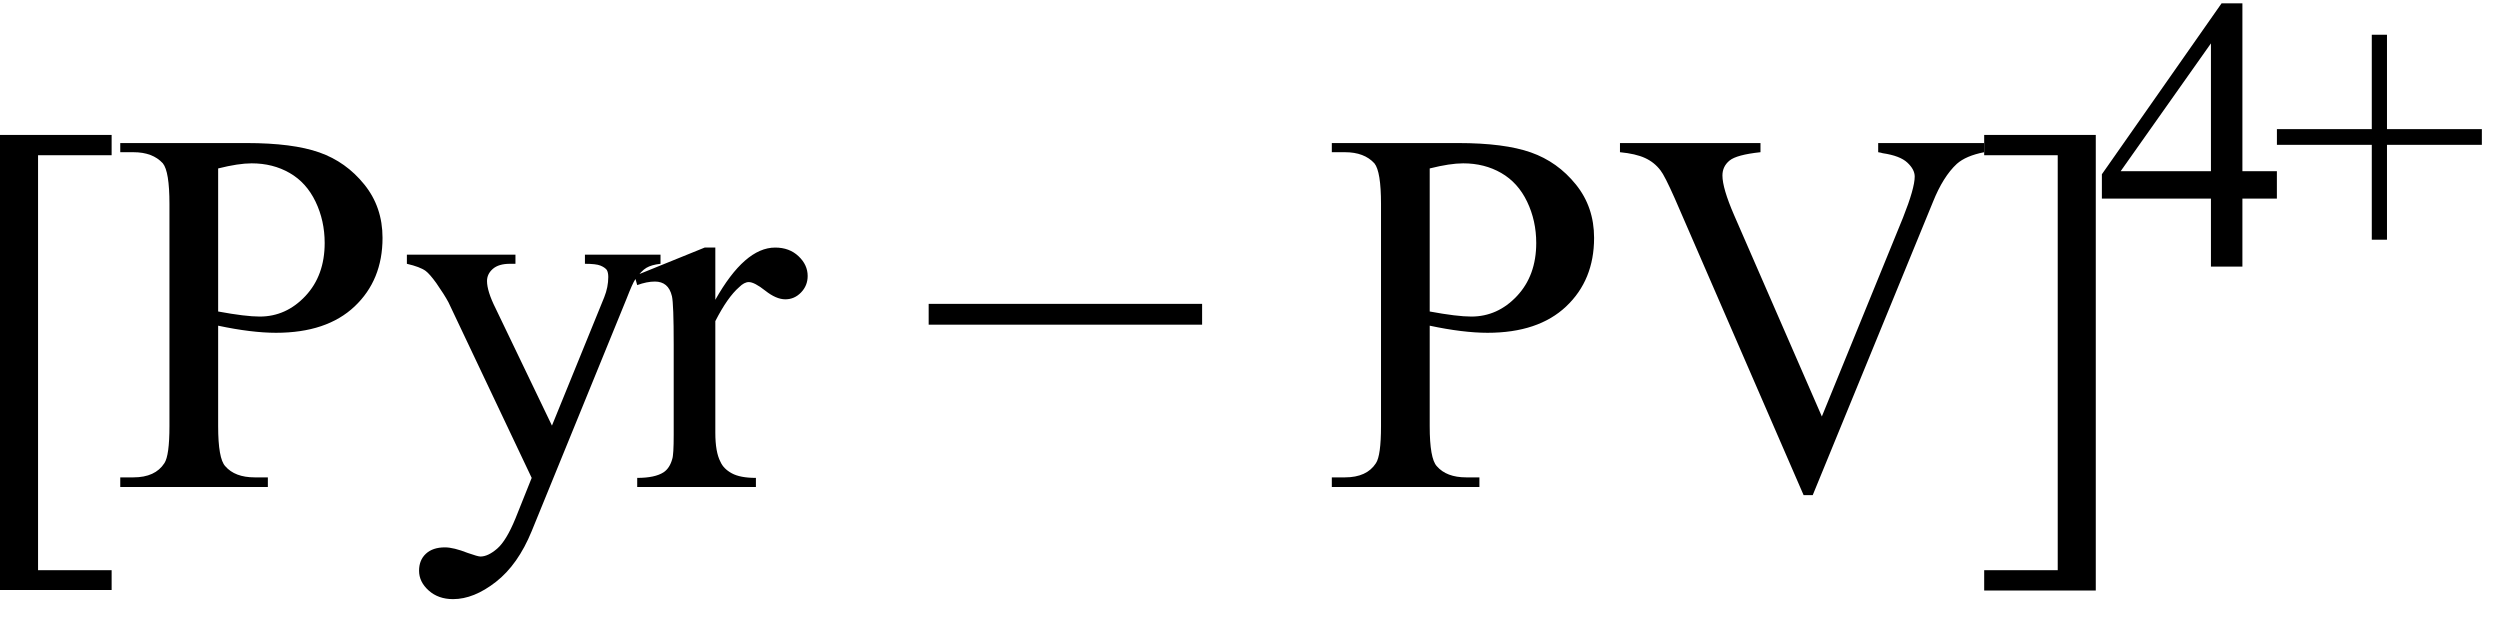 <svg xmlns="http://www.w3.org/2000/svg" xmlns:xlink="http://www.w3.org/1999/xlink" stroke-dasharray="none" shape-rendering="auto" font-family="'Dialog'" width="77" text-rendering="auto" fill-opacity="1" contentScriptType="text/ecmascript" color-interpolation="auto" color-rendering="auto" preserveAspectRatio="xMidYMid meet" font-size="12" fill="black" stroke="black" image-rendering="auto" stroke-miterlimit="10" zoomAndPan="magnify" version="1.0" stroke-linecap="square" stroke-linejoin="miter" contentStyleType="text/css" font-style="normal" height="19" stroke-width="1" stroke-dashoffset="0" font-weight="normal" stroke-opacity="1"><defs id="genericDefs"/><g><g text-rendering="optimizeLegibility" transform="translate(-1.312,15)" color-rendering="optimizeQuality" color-interpolation="linearRGB" image-rendering="optimizeQuality"><path d="M4.75 3.172 L1.312 3.172 L1.312 -10.844 L4.75 -10.844 L4.75 -10.219 L2.484 -10.219 L2.484 2.562 L4.75 2.562 L4.75 3.172 Z" stroke="none"/></g><g text-rendering="optimizeLegibility" transform="translate(3.438,15)" color-rendering="optimizeQuality" color-interpolation="linearRGB" image-rendering="optimizeQuality"><path d="M3.281 -4.969 L3.281 -1.875 Q3.281 -0.875 3.5 -0.641 Q3.797 -0.297 4.406 -0.297 L4.812 -0.297 L4.812 0 L0.266 0 L0.266 -0.297 L0.672 -0.297 Q1.344 -0.297 1.625 -0.734 Q1.781 -0.969 1.781 -1.875 L1.781 -8.719 Q1.781 -9.719 1.578 -9.969 Q1.266 -10.312 0.672 -10.312 L0.266 -10.312 L0.266 -10.594 L4.156 -10.594 Q5.578 -10.594 6.398 -10.305 Q7.219 -10.016 7.781 -9.32 Q8.344 -8.625 8.344 -7.672 Q8.344 -6.375 7.484 -5.562 Q6.625 -4.75 5.062 -4.75 Q4.688 -4.75 4.242 -4.805 Q3.797 -4.859 3.281 -4.969 ZM3.281 -5.406 Q3.703 -5.328 4.023 -5.289 Q4.344 -5.25 4.562 -5.25 Q5.375 -5.25 5.969 -5.883 Q6.562 -6.516 6.562 -7.516 Q6.562 -8.203 6.281 -8.789 Q6 -9.375 5.484 -9.672 Q4.969 -9.969 4.312 -9.969 Q3.906 -9.969 3.281 -9.812 L3.281 -5.406 ZM9.094 -7.156 L12.438 -7.156 L12.438 -6.875 L12.266 -6.875 Q11.922 -6.875 11.742 -6.719 Q11.562 -6.562 11.562 -6.344 Q11.562 -6.031 11.828 -5.5 L13.562 -1.891 L15.172 -5.844 Q15.297 -6.156 15.297 -6.469 Q15.297 -6.609 15.25 -6.688 Q15.188 -6.766 15.055 -6.82 Q14.922 -6.875 14.578 -6.875 L14.578 -7.156 L16.906 -7.156 L16.906 -6.875 Q16.625 -6.844 16.469 -6.75 Q16.312 -6.656 16.125 -6.391 Q16.047 -6.281 15.859 -5.797 L12.938 1.359 Q12.516 2.391 11.836 2.922 Q11.156 3.453 10.516 3.453 Q10.062 3.453 9.766 3.188 Q9.469 2.922 9.469 2.578 Q9.469 2.25 9.68 2.055 Q9.891 1.859 10.266 1.859 Q10.531 1.859 10.969 2.031 Q11.281 2.141 11.359 2.141 Q11.594 2.141 11.875 1.898 Q12.156 1.656 12.438 0.969 L12.938 -0.281 L10.375 -5.688 Q10.25 -5.922 10 -6.281 Q9.797 -6.562 9.672 -6.656 Q9.5 -6.781 9.094 -6.875 L9.094 -7.156 ZM18.594 -7.375 L18.594 -5.766 Q19.5 -7.375 20.438 -7.375 Q20.875 -7.375 21.156 -7.109 Q21.438 -6.844 21.438 -6.5 Q21.438 -6.203 21.234 -5.992 Q21.031 -5.781 20.75 -5.781 Q20.469 -5.781 20.133 -6.047 Q19.797 -6.312 19.625 -6.312 Q19.484 -6.312 19.328 -6.156 Q18.969 -5.844 18.594 -5.109 L18.594 -1.672 Q18.594 -1.078 18.75 -0.781 Q18.844 -0.562 19.102 -0.422 Q19.359 -0.281 19.844 -0.281 L19.844 0 L16.188 0 L16.188 -0.281 Q16.734 -0.281 17 -0.453 Q17.188 -0.578 17.266 -0.859 Q17.312 -0.984 17.312 -1.609 L17.312 -4.391 Q17.312 -5.641 17.258 -5.875 Q17.203 -6.109 17.07 -6.219 Q16.938 -6.328 16.734 -6.328 Q16.484 -6.328 16.188 -6.219 L16.109 -6.5 L18.266 -7.375 L18.594 -7.375 Z" stroke="none"/></g><g text-rendering="optimizeLegibility" transform="translate(28.306,15)" color-rendering="optimizeQuality" color-interpolation="linearRGB" image-rendering="optimizeQuality"><path d="M8.719 -5 L0.297 -5 L0.297 -5.641 L8.719 -5.641 L8.719 -5 Z" stroke="none"/></g><g text-rendering="optimizeLegibility" transform="translate(40.754,15)" color-rendering="optimizeQuality" color-interpolation="linearRGB" image-rendering="optimizeQuality"><path d="M3.281 -4.969 L3.281 -1.875 Q3.281 -0.875 3.5 -0.641 Q3.797 -0.297 4.406 -0.297 L4.812 -0.297 L4.812 0 L0.266 0 L0.266 -0.297 L0.672 -0.297 Q1.344 -0.297 1.625 -0.734 Q1.781 -0.969 1.781 -1.875 L1.781 -8.719 Q1.781 -9.719 1.578 -9.969 Q1.266 -10.312 0.672 -10.312 L0.266 -10.312 L0.266 -10.594 L4.156 -10.594 Q5.578 -10.594 6.398 -10.305 Q7.219 -10.016 7.781 -9.32 Q8.344 -8.625 8.344 -7.672 Q8.344 -6.375 7.484 -5.562 Q6.625 -4.75 5.062 -4.75 Q4.688 -4.75 4.242 -4.805 Q3.797 -4.859 3.281 -4.969 ZM3.281 -5.406 Q3.703 -5.328 4.023 -5.289 Q4.344 -5.25 4.562 -5.25 Q5.375 -5.25 5.969 -5.883 Q6.562 -6.516 6.562 -7.516 Q6.562 -8.203 6.281 -8.789 Q6 -9.375 5.484 -9.672 Q4.969 -9.969 4.312 -9.969 Q3.906 -9.969 3.281 -9.812 L3.281 -5.406 ZM20.359 -10.594 L20.359 -10.312 Q19.797 -10.203 19.516 -9.953 Q19.094 -9.562 18.781 -8.781 L15.078 0.25 L14.797 0.25 L10.828 -8.891 Q10.516 -9.594 10.391 -9.75 Q10.203 -10 9.914 -10.133 Q9.625 -10.266 9.141 -10.312 L9.141 -10.594 L13.469 -10.594 L13.469 -10.312 Q12.734 -10.234 12.516 -10.055 Q12.297 -9.875 12.297 -9.594 Q12.297 -9.203 12.656 -8.375 L15.359 -2.172 L17.859 -8.297 Q18.219 -9.203 18.219 -9.562 Q18.219 -9.781 17.992 -9.992 Q17.766 -10.203 17.234 -10.281 Q17.188 -10.297 17.094 -10.312 L17.094 -10.594 L20.359 -10.594 Z" stroke="none"/></g><g text-rendering="optimizeLegibility" transform="translate(60.519,15)" color-rendering="optimizeQuality" color-interpolation="linearRGB" image-rendering="optimizeQuality"><path d="M0.594 -10.844 L4.031 -10.844 L4.031 3.188 L0.594 3.188 L0.594 2.562 L2.859 2.562 L2.859 -10.219 L0.594 -10.219 L0.594 -10.844 Z" stroke="none"/></g><g text-rendering="optimizeLegibility" transform="translate(64.55,8.211)" color-rendering="optimizeQuality" color-interpolation="linearRGB" image-rendering="optimizeQuality"><path d="M5.578 -2.938 L5.578 -2.094 L4.516 -2.094 L4.516 0 L3.547 0 L3.547 -2.094 L0.188 -2.094 L0.188 -2.844 L3.875 -8.109 L4.516 -8.109 L4.516 -2.938 L5.578 -2.938 ZM3.547 -2.938 L3.547 -6.875 L0.766 -2.938 L3.547 -2.938 Z" stroke="none"/></g><g text-rendering="optimizeLegibility" transform="translate(69.91,8.211)" color-rendering="optimizeQuality" color-interpolation="linearRGB" image-rendering="optimizeQuality"><path d="M3.141 -0.828 L3.141 -3.75 L0.219 -3.75 L0.219 -4.234 L3.141 -4.234 L3.141 -7.141 L3.609 -7.141 L3.609 -4.234 L6.531 -4.234 L6.531 -3.75 L3.609 -3.75 L3.609 -0.828 L3.141 -0.828 Z" stroke="none"/></g></g></svg>